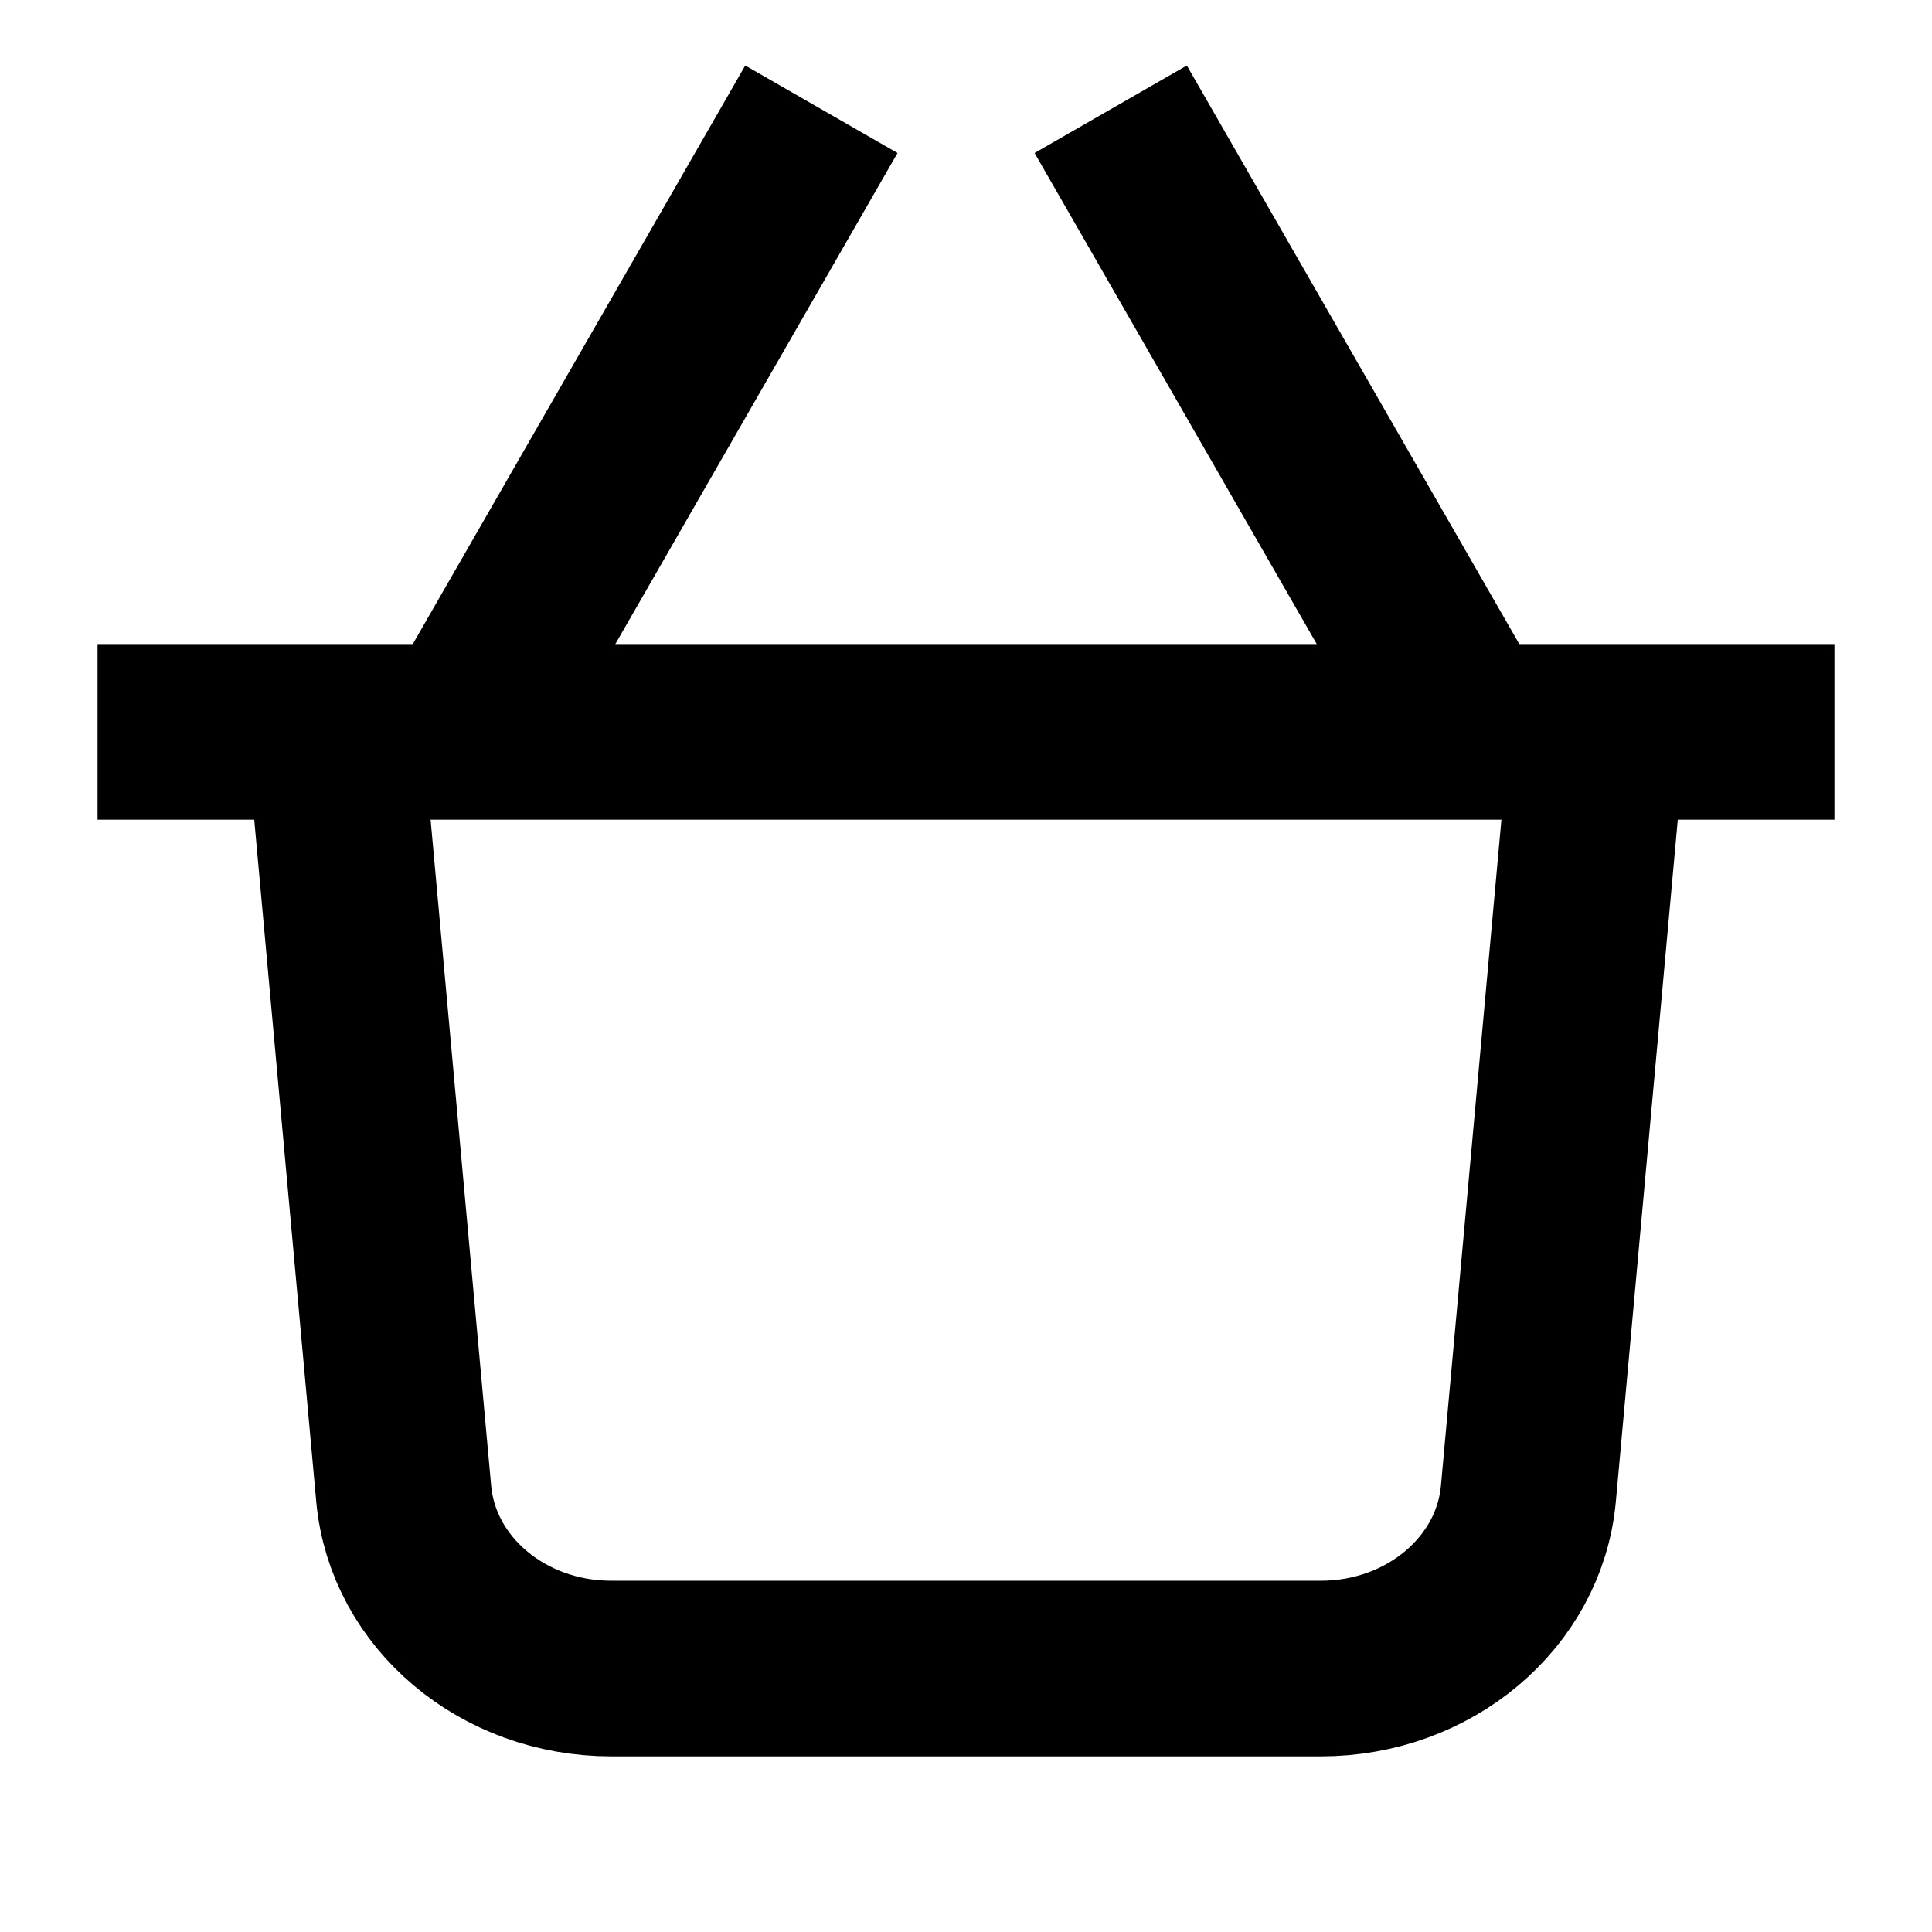 <svg width="22" height="22" viewBox="0 0 22 22" fill="none" xmlns="http://www.w3.org/2000/svg">
<g clip-path="url(#clip0_1382_1231)">
<path d="M5.79 7.445L8.855 2.111" stroke="black" stroke-width="2" stroke-linecap="square" stroke-linejoin="round"/>
<path d="M16.211 7.445L13.146 2.111" stroke="black" stroke-width="2" stroke-linecap="square" stroke-linejoin="round"/>
<path d="M18.111 9.223L17.404 17.008C17.302 18.135 16.274 19 15.042 19H6.959C5.726 19 4.699 18.135 4.597 17.008L3.889 9.223" stroke="black" stroke-width="2" stroke-linecap="square" stroke-linejoin="round"/>
<path d="M2.111 8.334H19.889" stroke="black" stroke-width="2" stroke-linecap="square" stroke-linejoin="round"/>
</g>
<defs>
<clipPath id="clip0_1382_1231">
<rect width="21.333" height="21.333" fill="white" transform="translate(0.333 0.333)"/>
</clipPath>
</defs>
</svg>

